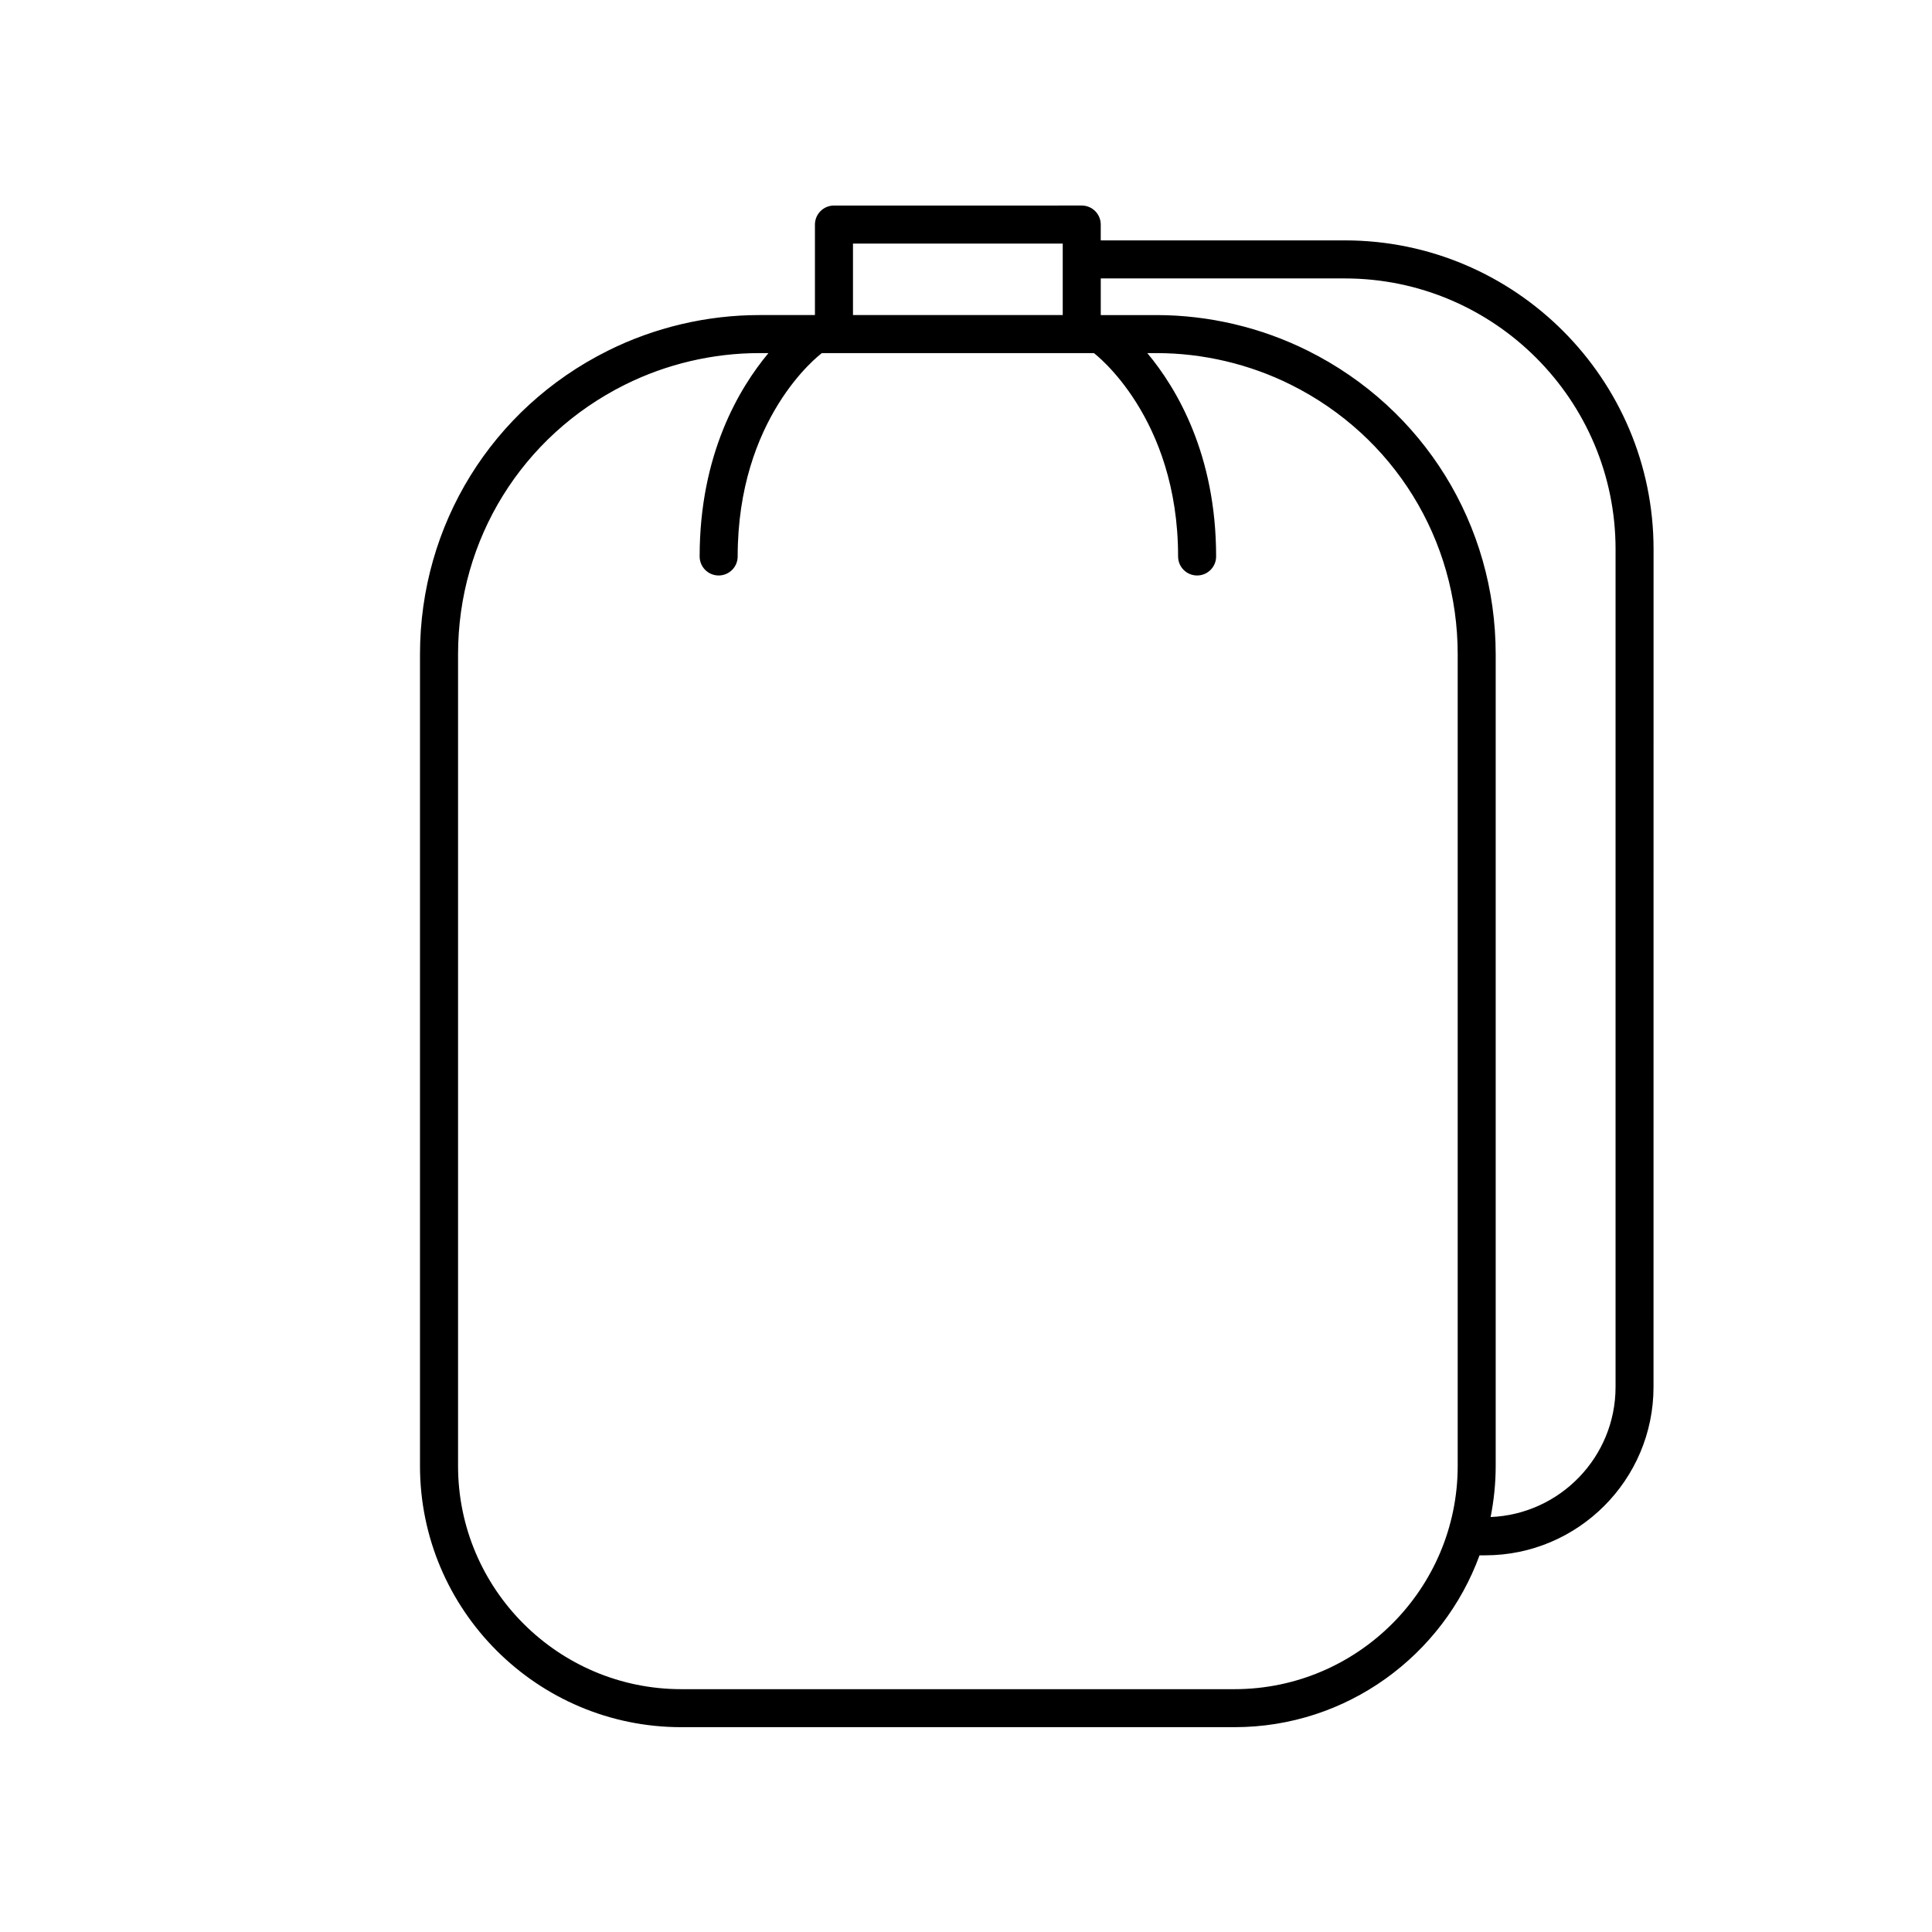 <?xml version="1.0" encoding="UTF-8"?>
<!-- Uploaded to: SVG Repo, www.svgrepo.com, Generator: SVG Repo Mixer Tools -->
<svg fill="#000000" width="800px" height="800px" version="1.1" viewBox="144 144 512 512" xmlns="http://www.w3.org/2000/svg">
 <path d="m582.21 289.54c0-45.121-36.711-81.836-81.836-81.836l-64.664 0.004v-4.199c0-2.785-2.254-5.039-5.039-5.039l-65.664 0.004c-2.781 0-5.039 2.254-5.039 5.039v23.984h-14.766c-13.863 0-27.746 3.273-40.141 9.461-30.691 15.316-49.758 46.137-49.758 80.438v215.09c0 38.176 31.059 69.234 69.234 69.234h146.59c29.848 0 55.266-19.02 64.969-45.543h1.5c24.598 0 44.605-20.008 44.605-44.609zm-212.16-80.992h55.586v18.945h-55.586zm101.09 383.1h-146.59c-32.621 0-59.16-26.539-59.16-59.16v-215.09c0-30.453 16.926-57.824 44.18-71.426 11.008-5.496 23.332-8.398 35.645-8.398h2.434c-7.766 9.305-18.234 26.832-18.234 53.895 0 2.785 2.254 5.039 5.039 5.039 2.781 0 5.039-2.254 5.039-5.039 0-36.734 21.402-53.211 22.32-53.895h72.086c0.004 0.004 0.004 0.008 0.008 0.012 0.223 0.168 22.301 16.871 22.301 53.883 0 2.785 2.254 5.039 5.039 5.039 2.781 0 5.039-2.254 5.039-5.039 0-27.059-10.469-44.59-18.234-53.895h2.434c12.309 0 24.633 2.902 35.645 8.398 27.25 13.598 44.176 40.969 44.176 71.426v215.09c-0.004 32.621-26.543 59.16-59.16 59.16zm101-80.078c0 18.562-14.734 33.711-33.113 34.461 0.871-4.383 1.348-8.906 1.348-13.543v-215.09c0-34.301-19.066-65.121-49.754-80.438-12.398-6.188-26.281-9.461-40.145-9.461h-14.762v-9.711h64.668c39.566 0 71.758 32.191 71.758 71.758z"/>
</svg>